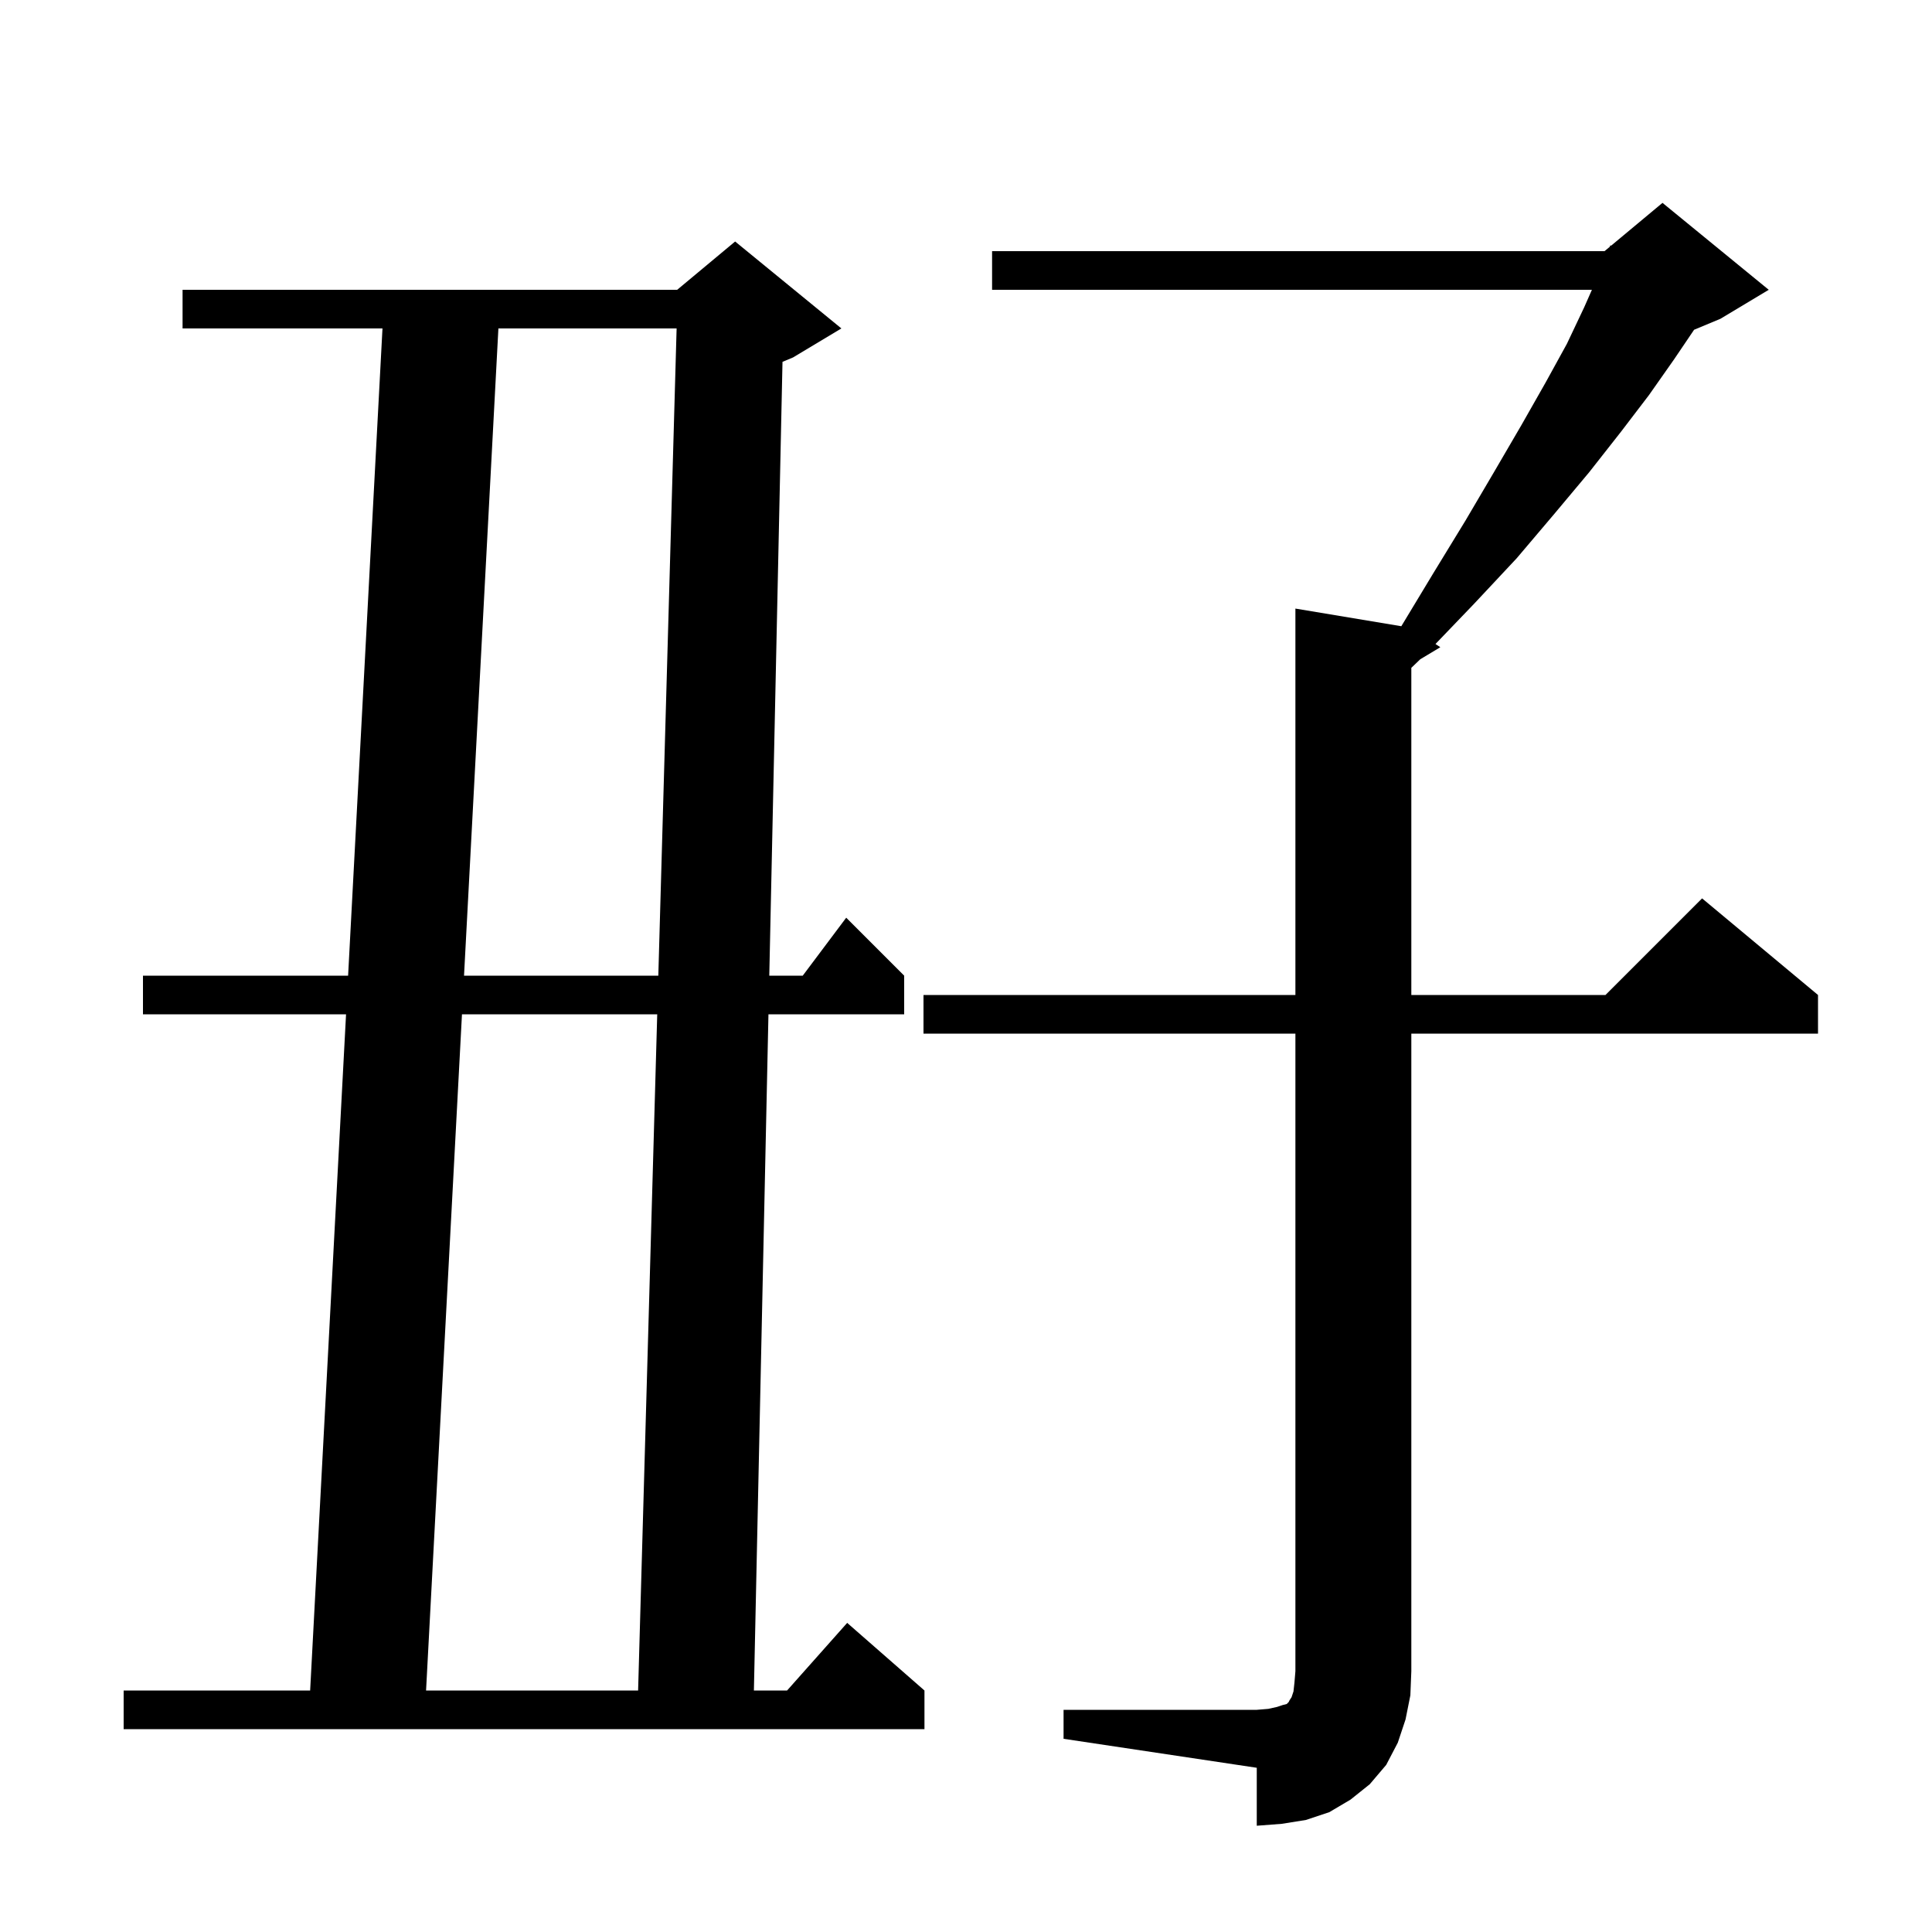 <svg xmlns="http://www.w3.org/2000/svg" xmlns:xlink="http://www.w3.org/1999/xlink" version="1.1" baseProfile="full" viewBox="0 0 200 200" width="200" height="200"><g fill="currentColor"><path d="M 110.1 177.0 L 130.1 177.0 L 131.3 176.9 L 132.2 176.7 L 132.8 176.5 L 133.2 176.4 L 133.4 176.2 L 133.5 176.0 L 133.7 175.7 L 133.9 175.1 L 134.0 174.2 L 134.1 173.0 L 134.1 107.0 L 95.6 107.0 L 95.6 103.0 L 134.1 103.0 L 134.1 63.0 L 145.064 64.827 L 148.4 59.3 L 151.7 53.9 L 154.7 48.8 L 157.5 44.0 L 160.0 39.6 L 162.2 35.6 L 164.0 31.8 L 164.794 30.0 L 102.7 30.0 L 102.7 26.0 L 166.1 26.0 L 166.64 25.55 L 166.7 25.4 L 166.777 25.436 L 172.1 21.0 L 183.1 30.0 L 178.1 33.0 L 175.372 34.137 L 173.3 37.2 L 170.7 40.9 L 167.8 44.7 L 164.5 48.9 L 160.9 53.2 L 157.0 57.8 L 152.6 62.5 L 148.6 66.667 L 149.1 67.0 L 147.026 68.245 L 146.1 69.135 L 146.1 103.0 L 166.2 103.0 L 176.2 93.0 L 188.2 103.0 L 188.2 107.0 L 146.1 107.0 L 146.1 173.0 L 146.0 175.5 L 145.5 178.0 L 144.7 180.4 L 143.5 182.7 L 141.8 184.7 L 139.8 186.3 L 137.6 187.6 L 135.2 188.4 L 132.7 188.8 L 130.1 189.0 L 130.1 183.0 L 110.1 180.0 Z M 87.1 34.0 L 82.1 37.0 L 81.004 37.457 L 79.636 101.0 L 83.1 101.0 L 87.6 95.0 L 93.6 101.0 L 93.6 105.0 L 79.55 105.0 L 78.043 175.0 L 81.478 175.0 L 87.7 168.0 L 95.7 175.0 L 95.7 179.0 L 12.8 179.0 L 12.8 175.0 L 32.106 175.0 L 35.823 105.0 L 14.8 105.0 L 14.8 101.0 L 36.036 101.0 L 39.594 34.0 L 18.9 34.0 L 18.9 30.0 L 70.1 30.0 L 76.1 25.0 Z M 47.823 105.0 L 44.106 175.0 L 66.057 175.0 L 68.036 105.0 Z M 51.594 34.0 L 48.036 101.0 L 68.149 101.0 L 70.043 34.0 Z "/></g></svg>